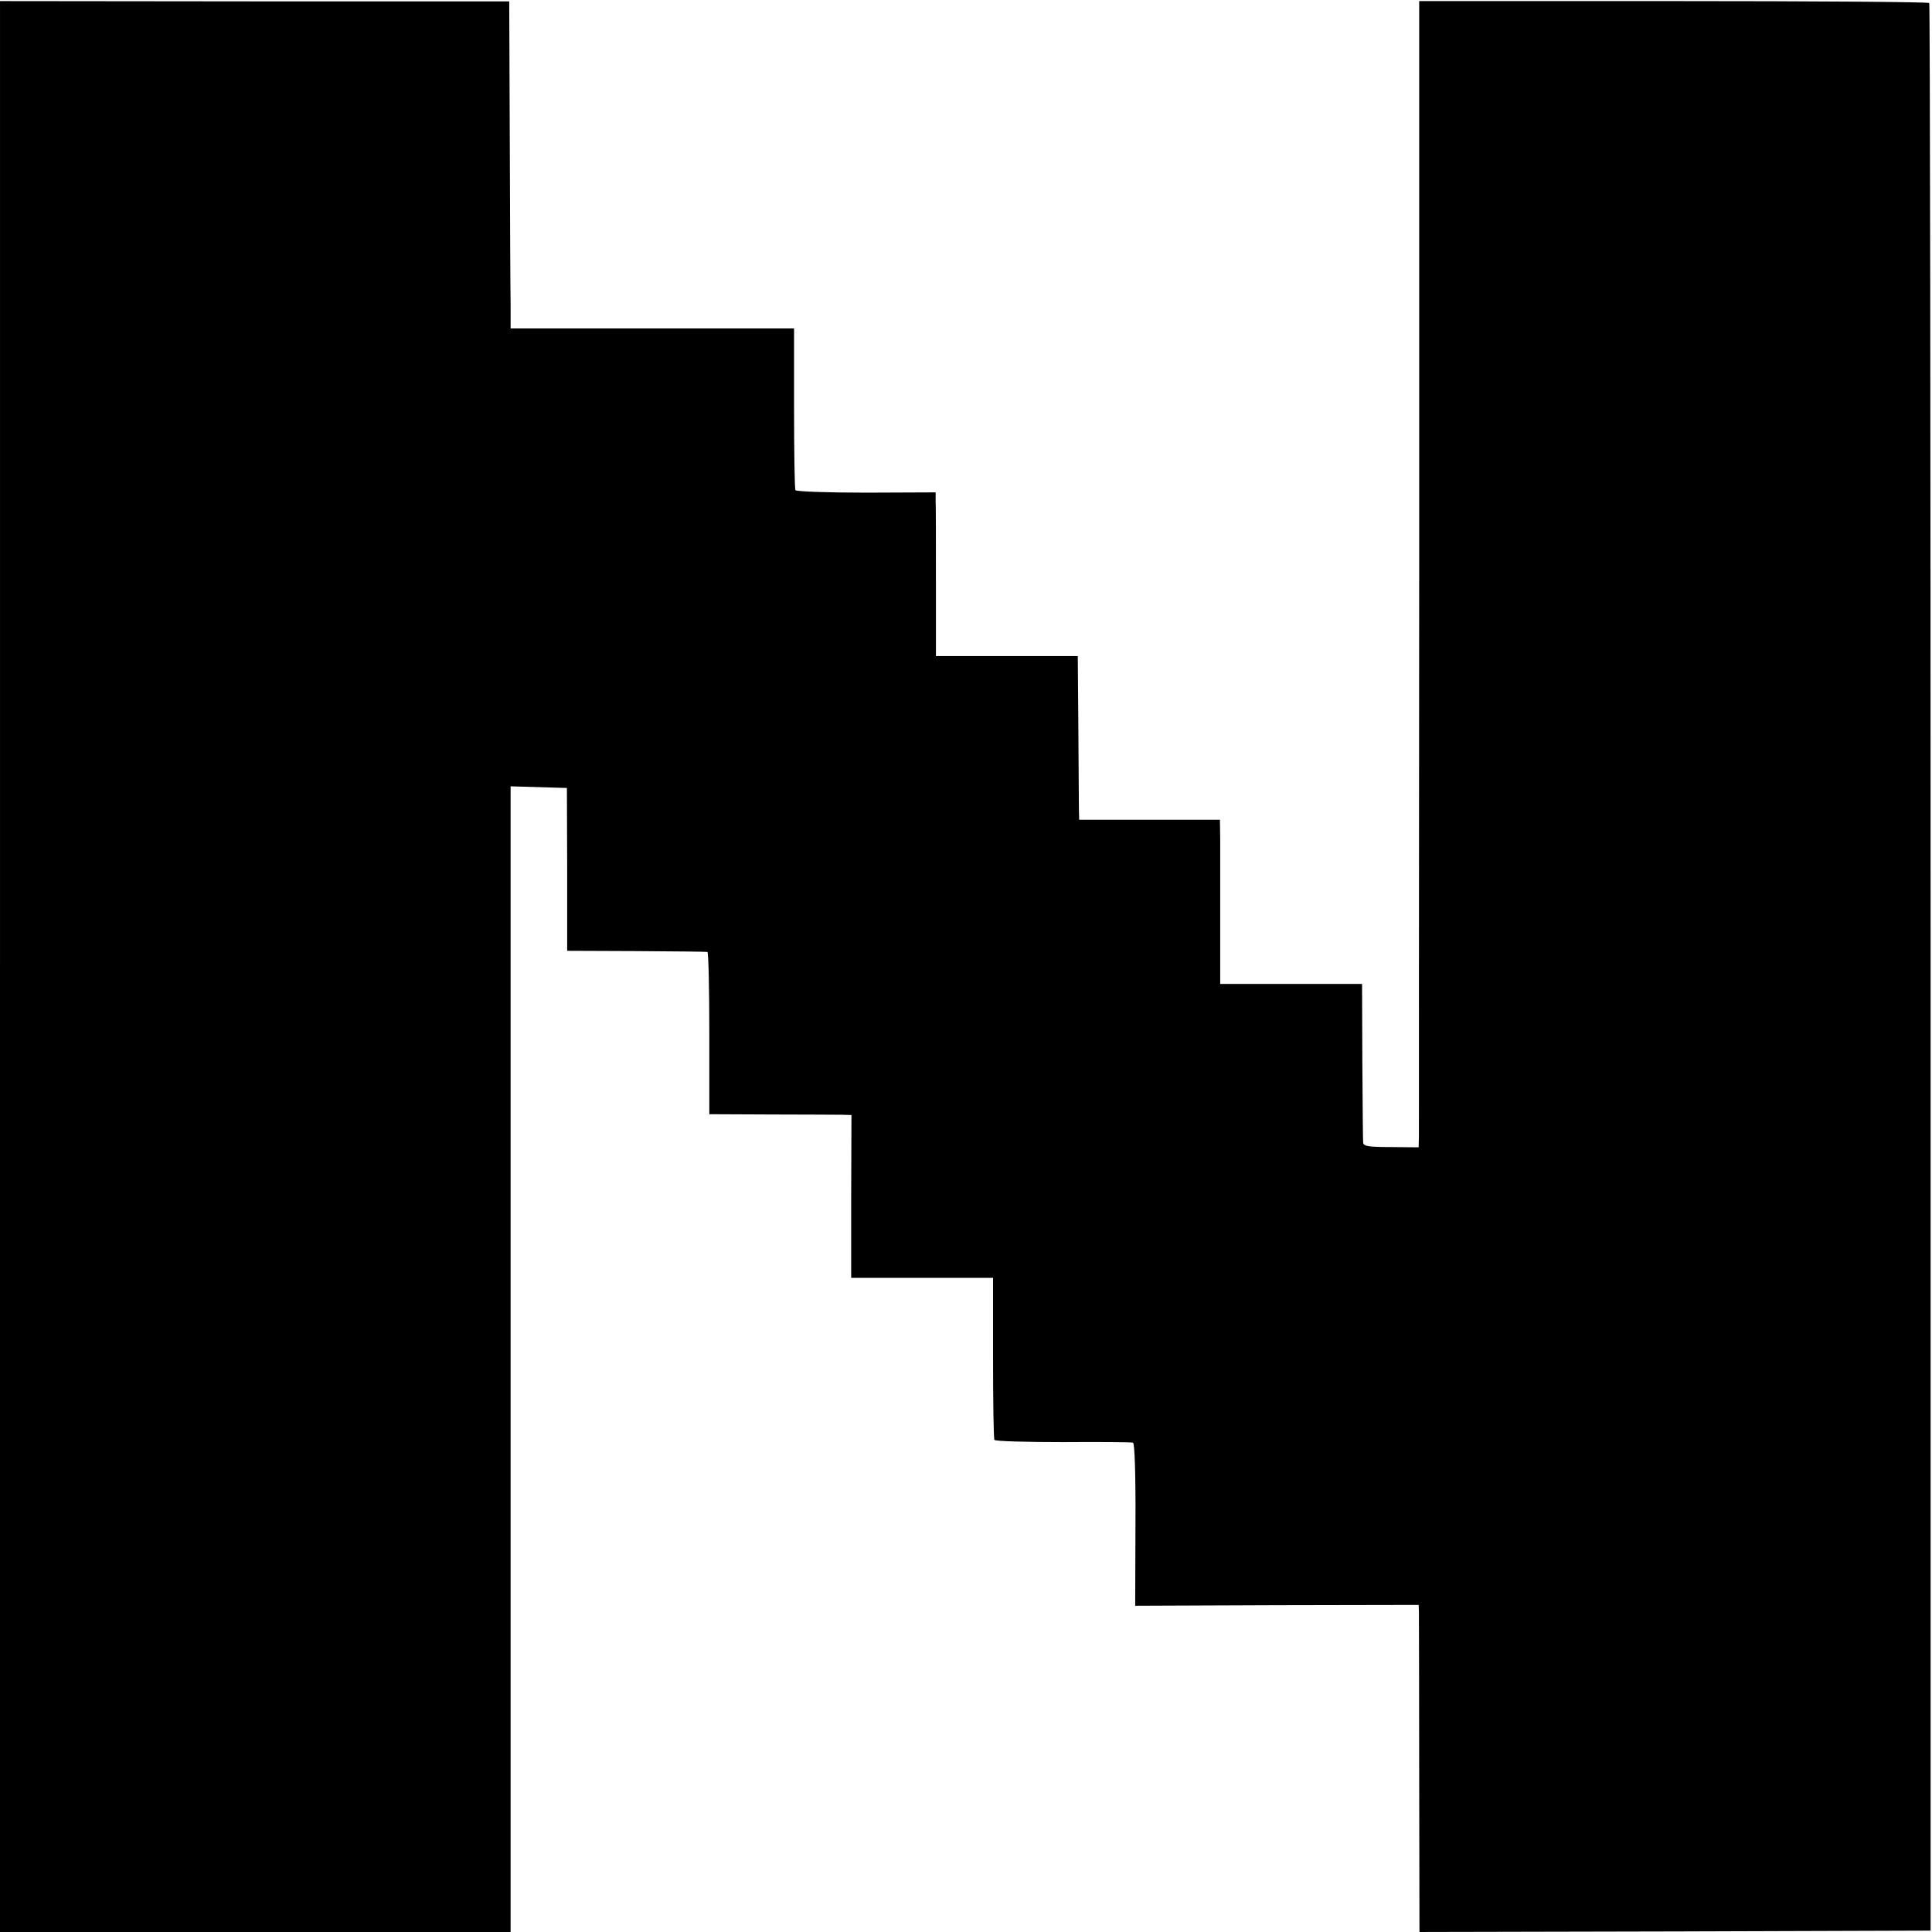 <?xml version="1.0" standalone="no"?>
<!DOCTYPE svg PUBLIC "-//W3C//DTD SVG 20010904//EN"
 "http://www.w3.org/TR/2001/REC-SVG-20010904/DTD/svg10.dtd">
<svg version="1.0" xmlns="http://www.w3.org/2000/svg"
 width="700pt" height="700pt" viewBox="0 0 700 700"
 preserveAspectRatio="xMidYMid meet">
<g transform="translate(0,700) scale(0.1,-0.1)"
fill="#000000" stroke="none">
<path d="M0 3498 l0 -3498 925 0 925 0 0 2075 0 2076 102 -3 102 -3 1 -295 0
-295 250 -1 c138 -1 253 -2 258 -3 4 0 7 -133 7 -295 l0 -293 223 -1 c122 0
238 -1 257 -1 l35 -1 -1 -295 0 -295 257 0 257 0 0 -289 c0 -160 2 -293 5
-298 3 -5 115 -8 249 -8 134 1 248 0 253 -2 6 -2 10 -109 9 -297 l-1 -294 514
2 513 1 1 -25 c0 -14 1 -280 1 -593 l1 -567 926 2 926 3 0 3488 c0 1919 -2
3492 -5 3496 -3 4 -420 7 -927 7 l-921 0 0 -2036 c-1 -1119 -1 -2053 -1 -2076
l-1 -41 -100 1 c-82 0 -100 3 -101 16 -1 8 -2 141 -3 295 l-1 280 -257 0 -257
0 0 230 c0 127 0 260 0 298 l-1 67 -255 0 -255 0 -1 43 c0 23 -1 156 -2 296
l-2 254 -257 0 -257 0 0 266 c0 146 0 280 -1 296 l0 31 -251 -1 c-142 0 -253
4 -257 9 -3 5 -5 139 -5 298 l0 288 -514 0 -513 0 0 88 c-1 48 -2 314 -3 592
l-2 505 -922 0 -923 1 0 -3498z"/>
</g>
</svg>
